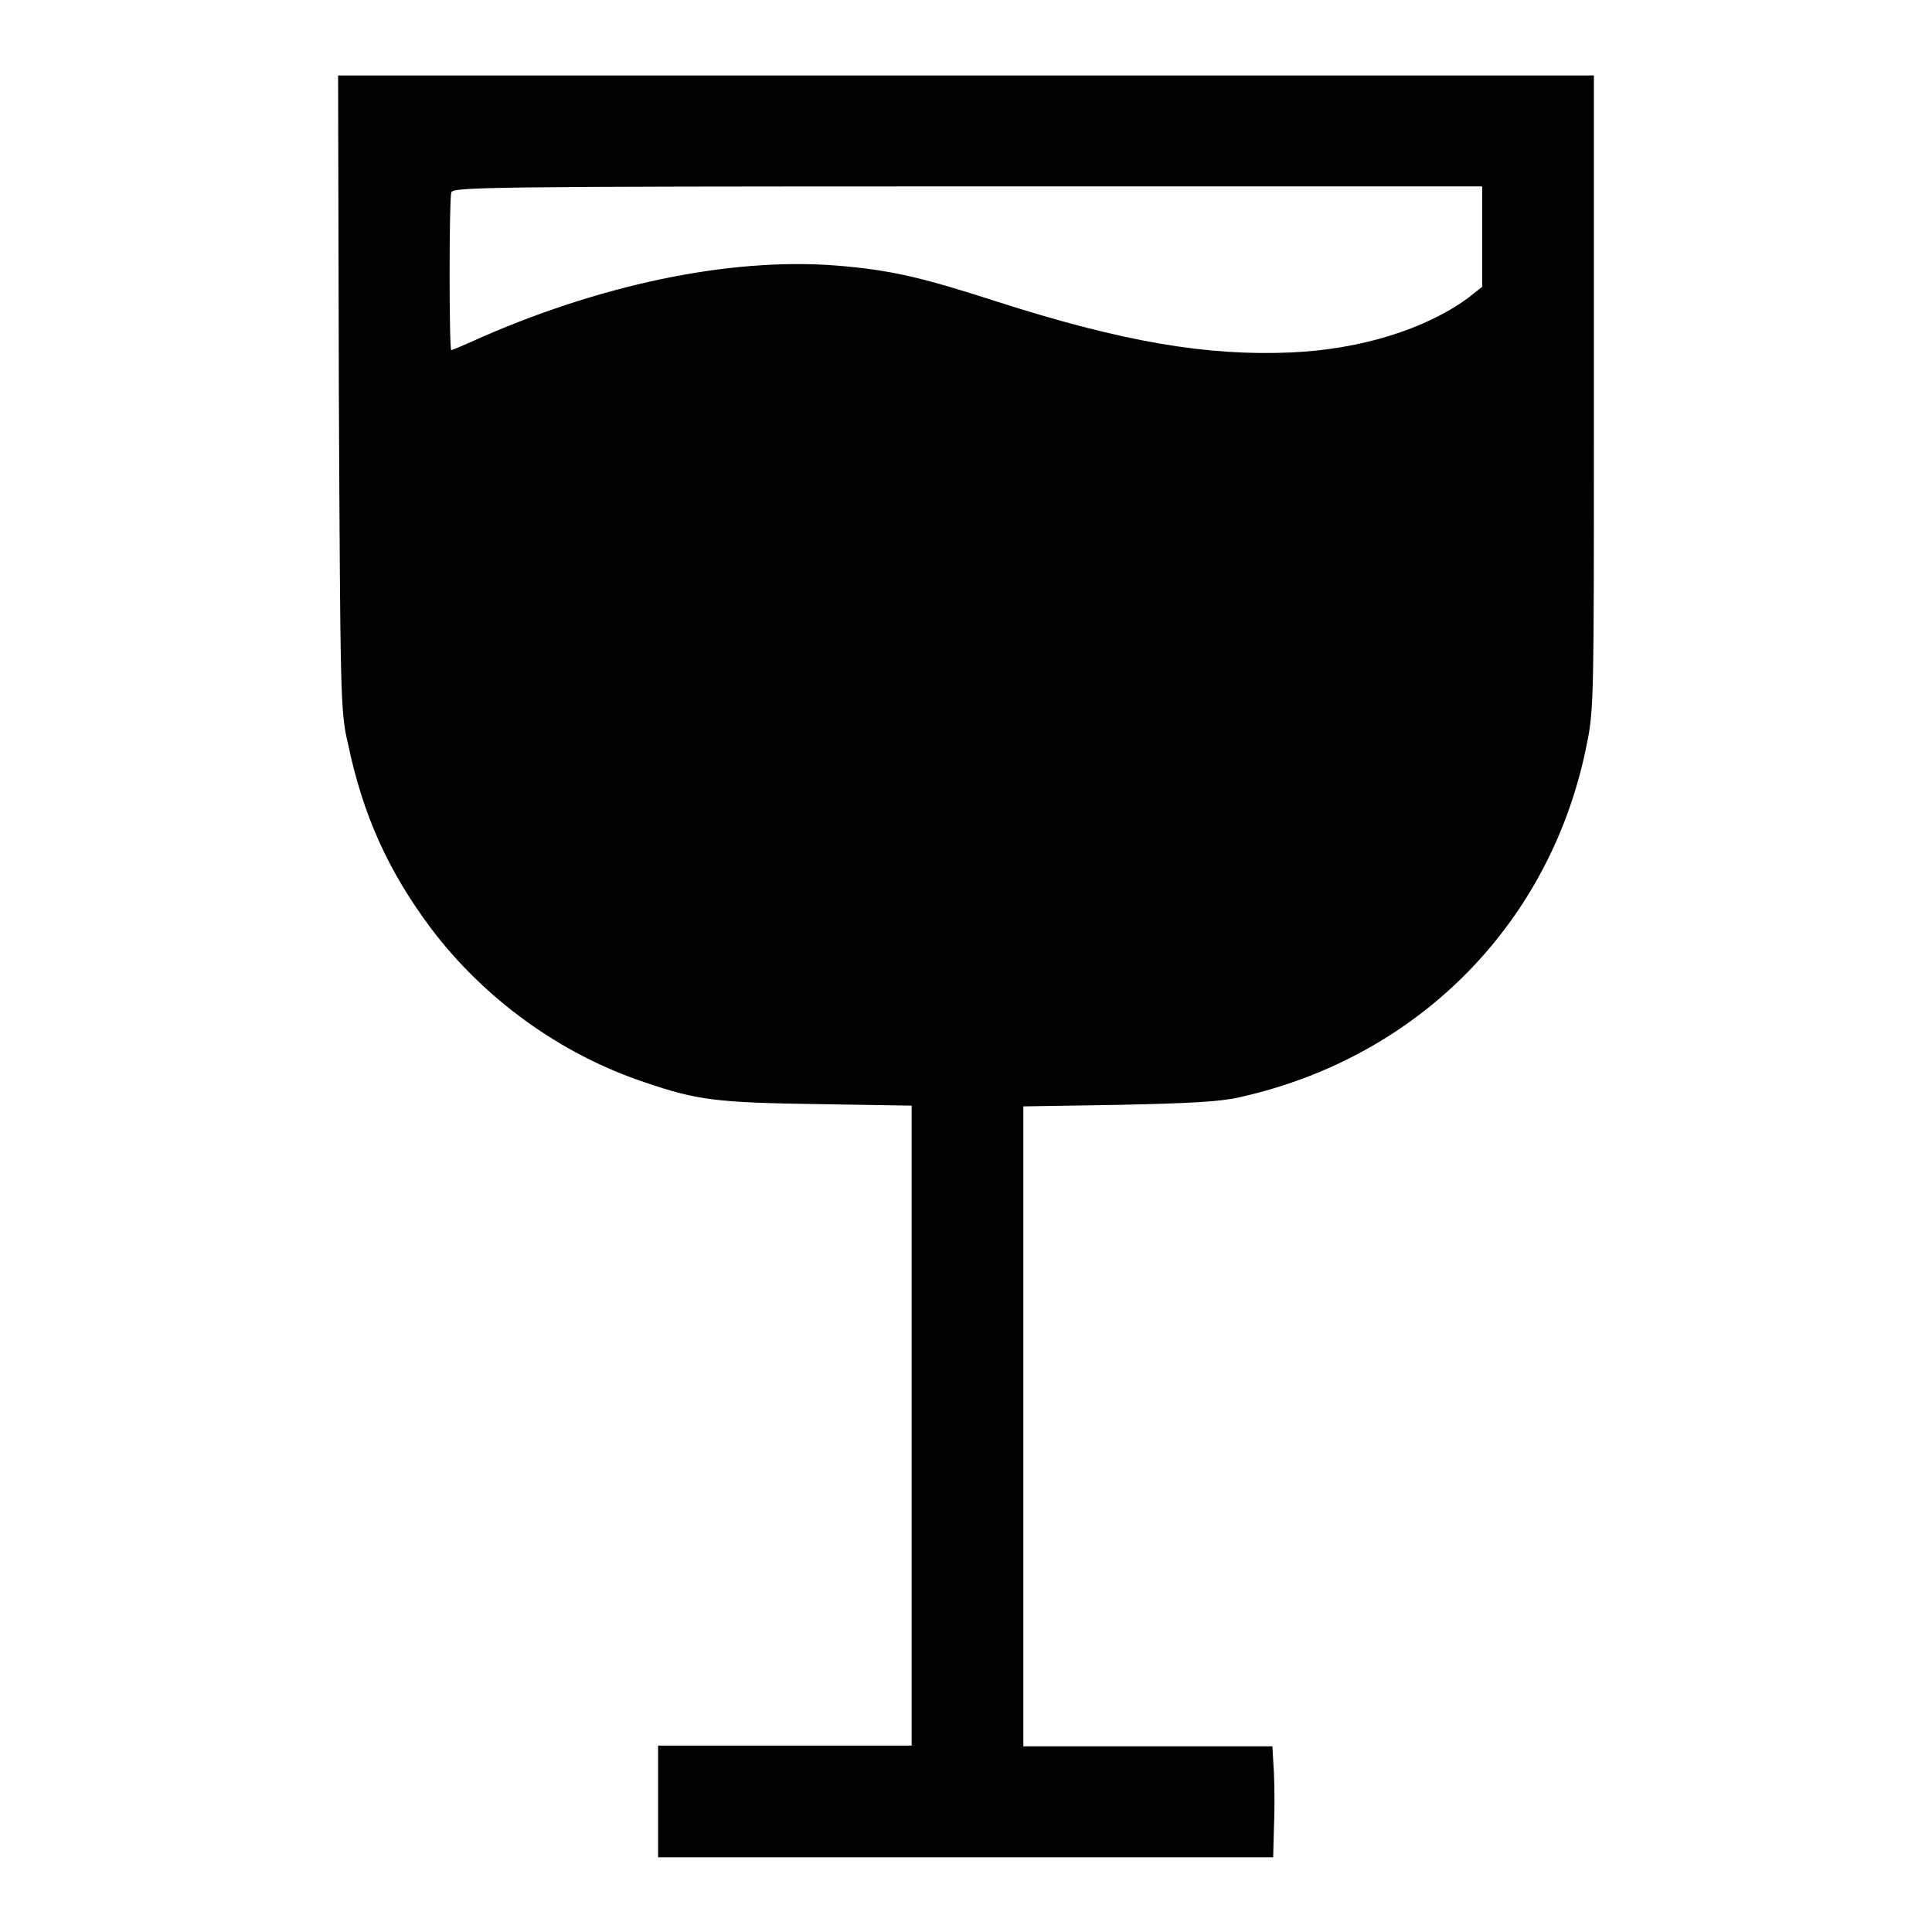 <?xml version="1.0" encoding="utf-8"?>
<!-- Svg Vector Icons : http://www.onlinewebfonts.com/icon -->
<!DOCTYPE svg PUBLIC "-//W3C//DTD SVG 1.1//EN" "http://www.w3.org/Graphics/SVG/1.1/DTD/svg11.dtd">
<svg version="1.1" xmlns="http://www.w3.org/2000/svg" xmlns:xlink="http://www.w3.org/1999/xlink" x="0px" y="0px" viewBox="0 0 256 256" enable-background="new 0 0 256 256" xml:space="preserve">
<g><g><g><path fill="#000000" d="M44.9,52c0.2,40.3,0.2,42.3,1.2,46.5c2,9.6,5.4,17,11,24.5c7.1,9.4,17.2,16.7,28.3,20.4c7,2.4,9.6,2.7,22.9,2.9l12.5,0.2v42.4v42.4H104H87.2v7.4v7.4H128h40.7l0.1-3.8c0.1-2.1,0.1-5.4,0-7.4l-0.2-3.5h-16.5h-16.5v-42.4v-42.4l12.6-0.2c9.3-0.2,13.4-0.4,16-1c23.9-5.3,41.5-23.3,46.1-47c0.9-4.4,0.9-6.8,0.9-41.3c0-20.1,0-39,0-41.9l0-5.2H128H44.8L44.9,52z M196.4,31.4V38l-1.9,1.5c-5.6,4.1-14.2,6.8-23.4,7.2c-11.2,0.5-22.4-1.4-39.2-6.8c-9.3-3-13.4-4-19.8-4.6c-14-1.4-31.3,2-48.1,9.3c-2.2,1-4.1,1.8-4.2,1.8c-0.3,0-0.3-20,0-20.9c0.2-0.7,3.9-0.8,68.4-0.8h68.2L196.4,31.4L196.4,31.4z"/></g></g></g>
</svg>